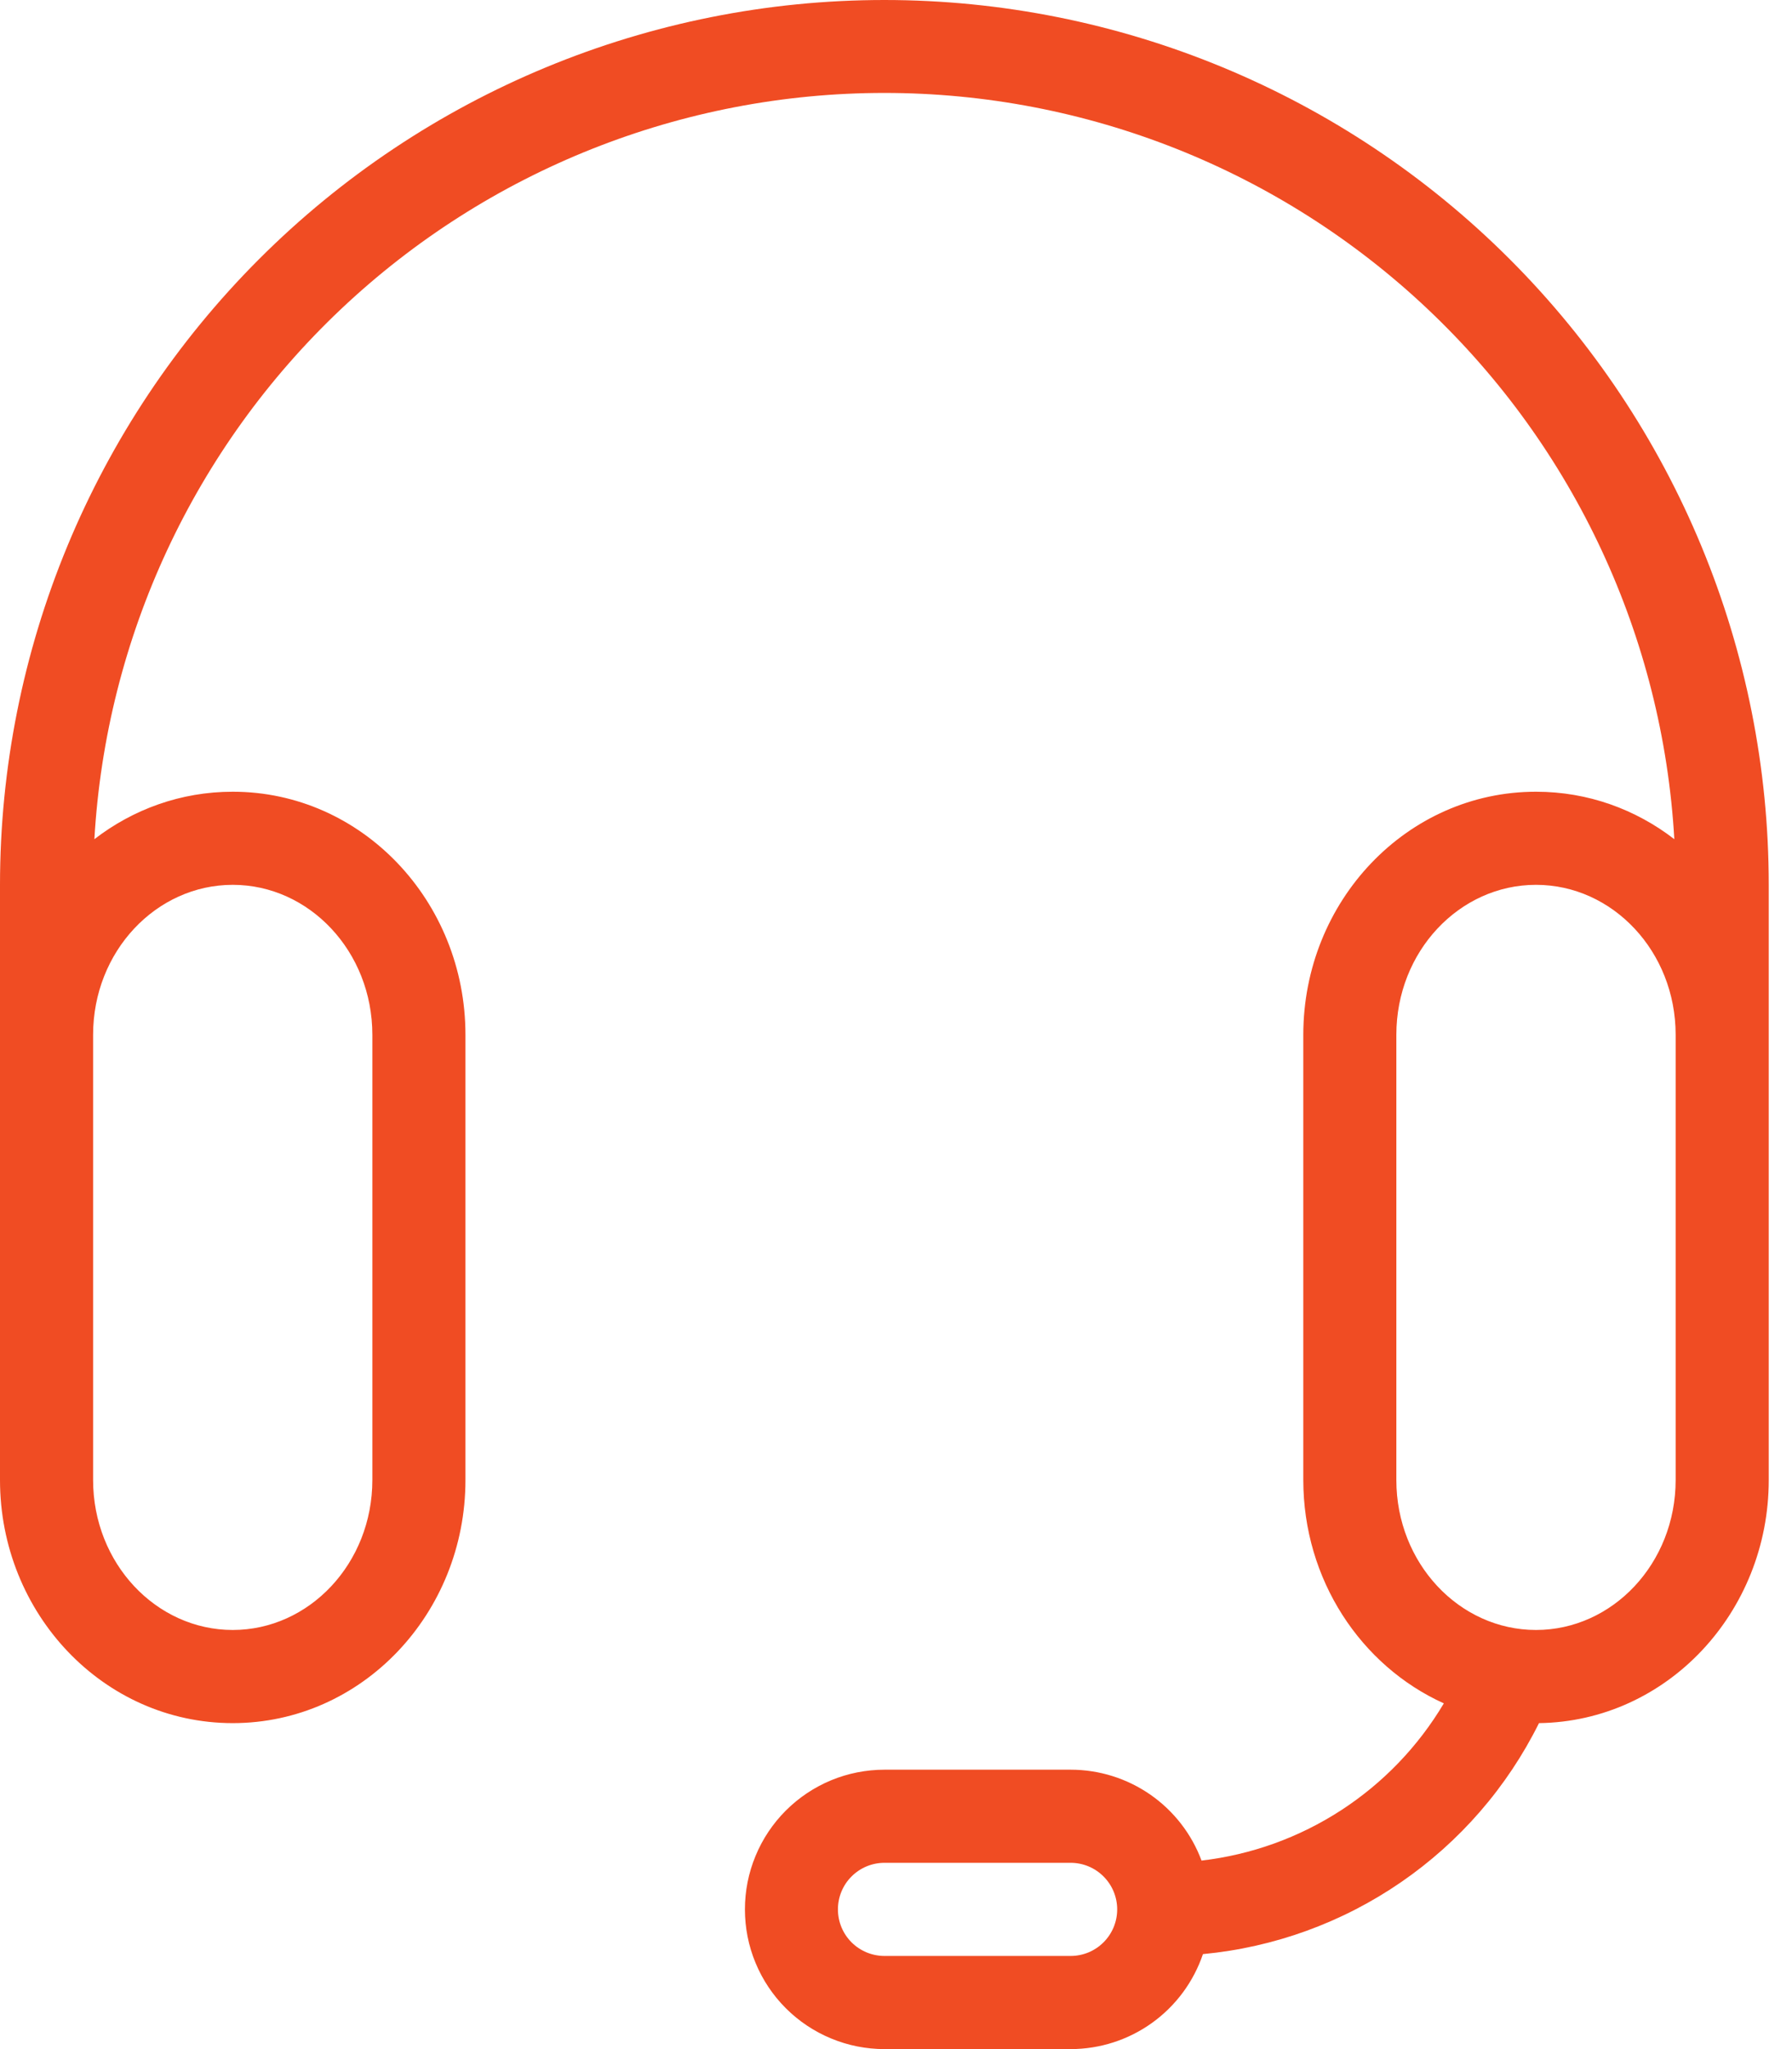 <svg width="42" height="48" viewBox="0 0 42 48" fill="none" xmlns="http://www.w3.org/2000/svg">
<path d="M41.455 20.727V34.669C41.455 37.776 39.063 40.324 36.07 40.364C35.326 41.862 34.213 43.145 32.834 44.092C31.456 45.039 29.858 45.618 28.194 45.775C27.974 46.423 27.558 46.986 27.002 47.385C26.446 47.785 25.779 47.999 25.095 48H20.732C20.302 48 19.876 47.916 19.479 47.751C19.082 47.587 18.721 47.346 18.417 47.042C18.113 46.738 17.872 46.377 17.708 45.98C17.543 45.583 17.459 45.157 17.459 44.727C17.459 44.297 17.543 43.872 17.708 43.475C17.872 43.078 18.113 42.717 18.417 42.413C18.721 42.109 19.082 41.868 19.479 41.703C19.876 41.539 20.302 41.455 20.732 41.455H25.095C25.762 41.455 26.413 41.659 26.961 42.039C27.509 42.42 27.928 42.959 28.161 43.584C29.327 43.448 30.446 43.045 31.431 42.406C32.416 41.767 33.24 40.91 33.84 39.901C31.898 39.024 30.546 37.006 30.546 34.667V24.242C30.546 21.109 32.974 18.546 36 18.546C37.218 18.546 38.339 18.96 39.242 19.658C38.971 14.932 36.902 10.488 33.459 7.238C30.017 3.987 25.462 2.177 20.727 2.177C15.993 2.177 11.438 3.987 7.995 7.238C4.553 10.488 2.484 14.932 2.212 19.658C3.116 18.96 4.237 18.546 5.455 18.546C8.481 18.546 10.909 21.109 10.909 24.24V34.669C10.909 37.8 8.481 40.364 5.455 40.364C2.428 40.364 0 37.8 0 34.669V20.727C0 15.23 2.184 9.958 6.071 6.071C9.958 2.184 15.23 0 20.727 0C26.224 0 31.497 2.184 35.384 6.071C39.271 9.958 41.455 15.23 41.455 20.727ZM8.727 24.24C8.727 22.287 7.248 20.727 5.455 20.727C3.661 20.727 2.182 22.287 2.182 24.24V34.669C2.182 36.622 3.661 38.182 5.455 38.182C7.248 38.182 8.727 36.622 8.727 34.669V24.24ZM39.273 24.24C39.273 22.287 37.794 20.727 36 20.727C34.206 20.727 32.727 22.287 32.727 24.24V34.669C32.727 36.622 34.206 38.182 36 38.182C37.794 38.182 39.273 36.622 39.273 34.669V24.24ZM26.184 44.727C26.184 44.438 26.069 44.16 25.864 43.956C25.66 43.751 25.382 43.636 25.093 43.636H20.73C20.44 43.636 20.163 43.751 19.958 43.956C19.753 44.16 19.639 44.438 19.639 44.727C19.639 45.017 19.753 45.294 19.958 45.499C20.163 45.703 20.44 45.818 20.73 45.818H25.093C25.236 45.818 25.378 45.79 25.511 45.735C25.643 45.68 25.763 45.6 25.864 45.499C25.966 45.397 26.046 45.277 26.101 45.145C26.156 45.012 26.184 44.87 26.184 44.727Z" fill="#F04C23"/>
</svg>
